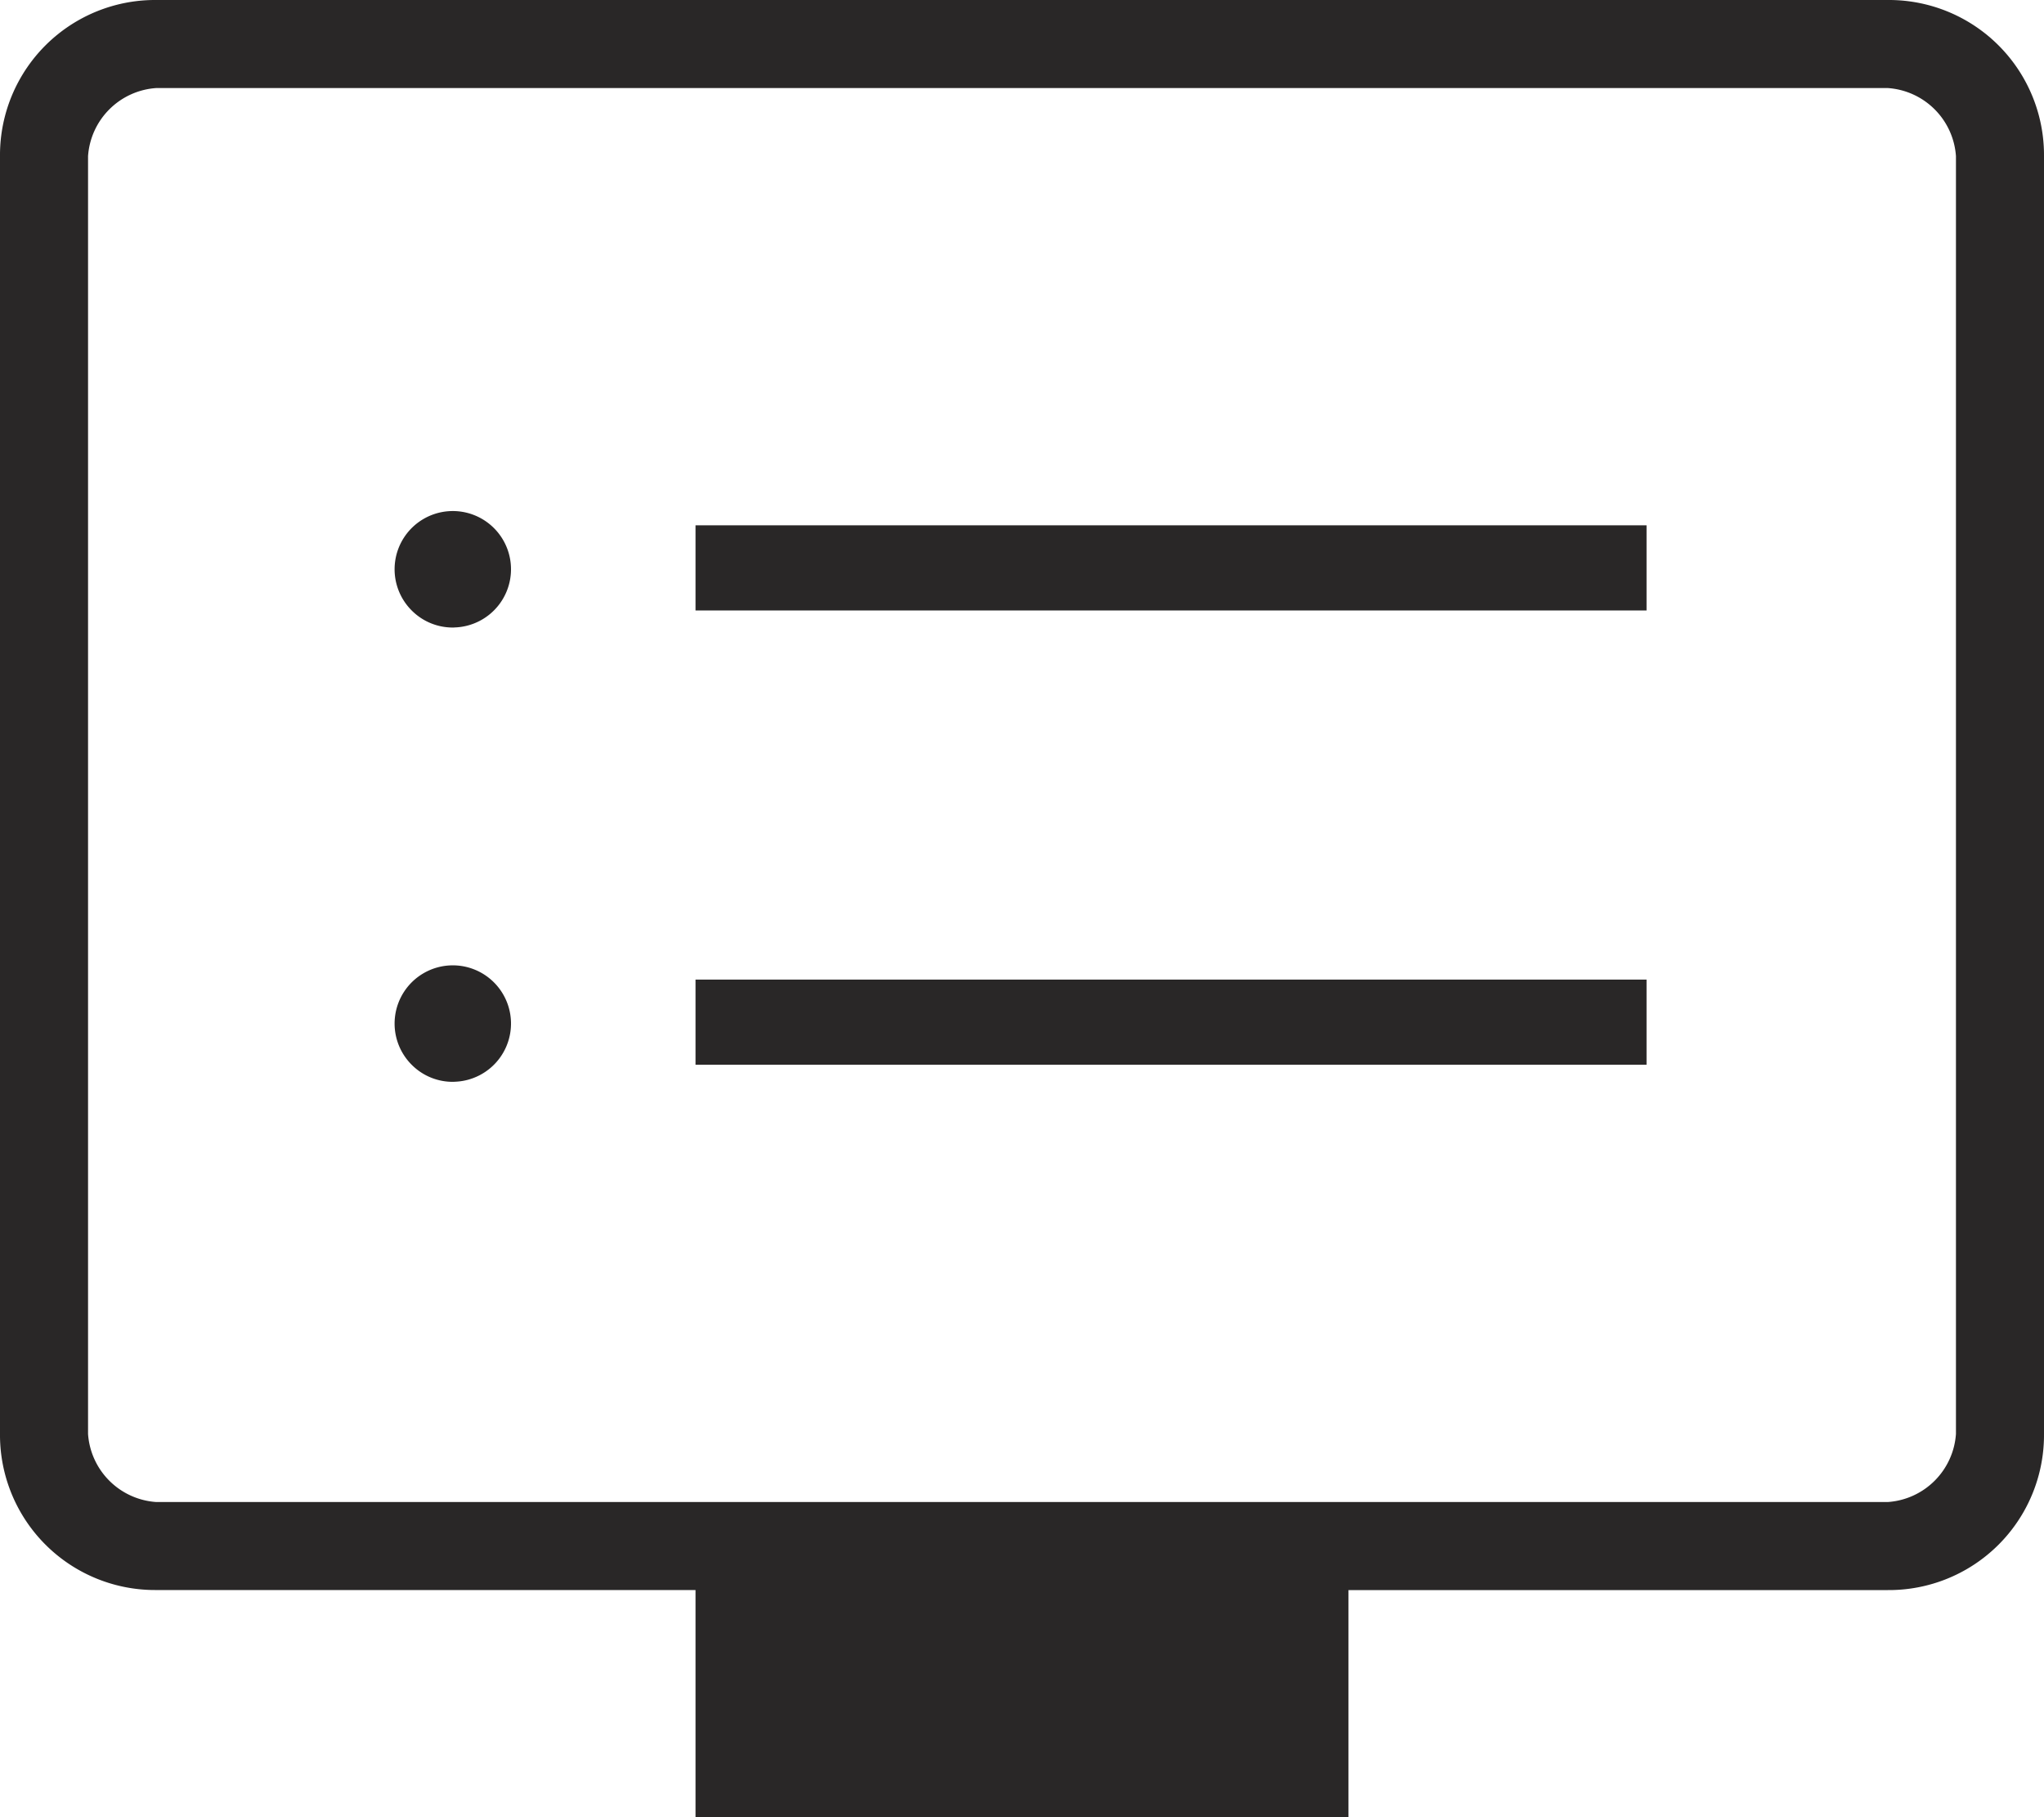 <svg xmlns="http://www.w3.org/2000/svg" width="40" height="35.556" viewBox="0 0 40 35.556">
  <path id="dvr_FILL0_wght200_GRAD0_opsz48" d="M19.611,19.944H38.222V18.278H19.611Zm0,8.889H38.222V27.167H19.611Zm-4.722-8.556a1.139,1.139,0,1,0-.833-.333A1.131,1.131,0,0,0,14.889,20.278Zm0,8.889a1.139,1.139,0,1,0-.833-.333A1.131,1.131,0,0,0,14.889,29.167Zm4.722,14.389V39.111H9.056A3.035,3.035,0,0,1,6,36.056v-25A3.035,3.035,0,0,1,9.056,8H42.944A3.035,3.035,0,0,1,46,11.056v25a3.035,3.035,0,0,1-3.056,3.056H32.389v4.444ZM9.056,37.389H42.944a1.434,1.434,0,0,0,1.333-1.333v-25a1.434,1.434,0,0,0-1.333-1.333H9.056a1.434,1.434,0,0,0-1.333,1.333v25a1.434,1.434,0,0,0,1.333,1.333Zm-1.333,0v0Z" transform="translate(-6 -8)" fill="#292727"/>
</svg>
